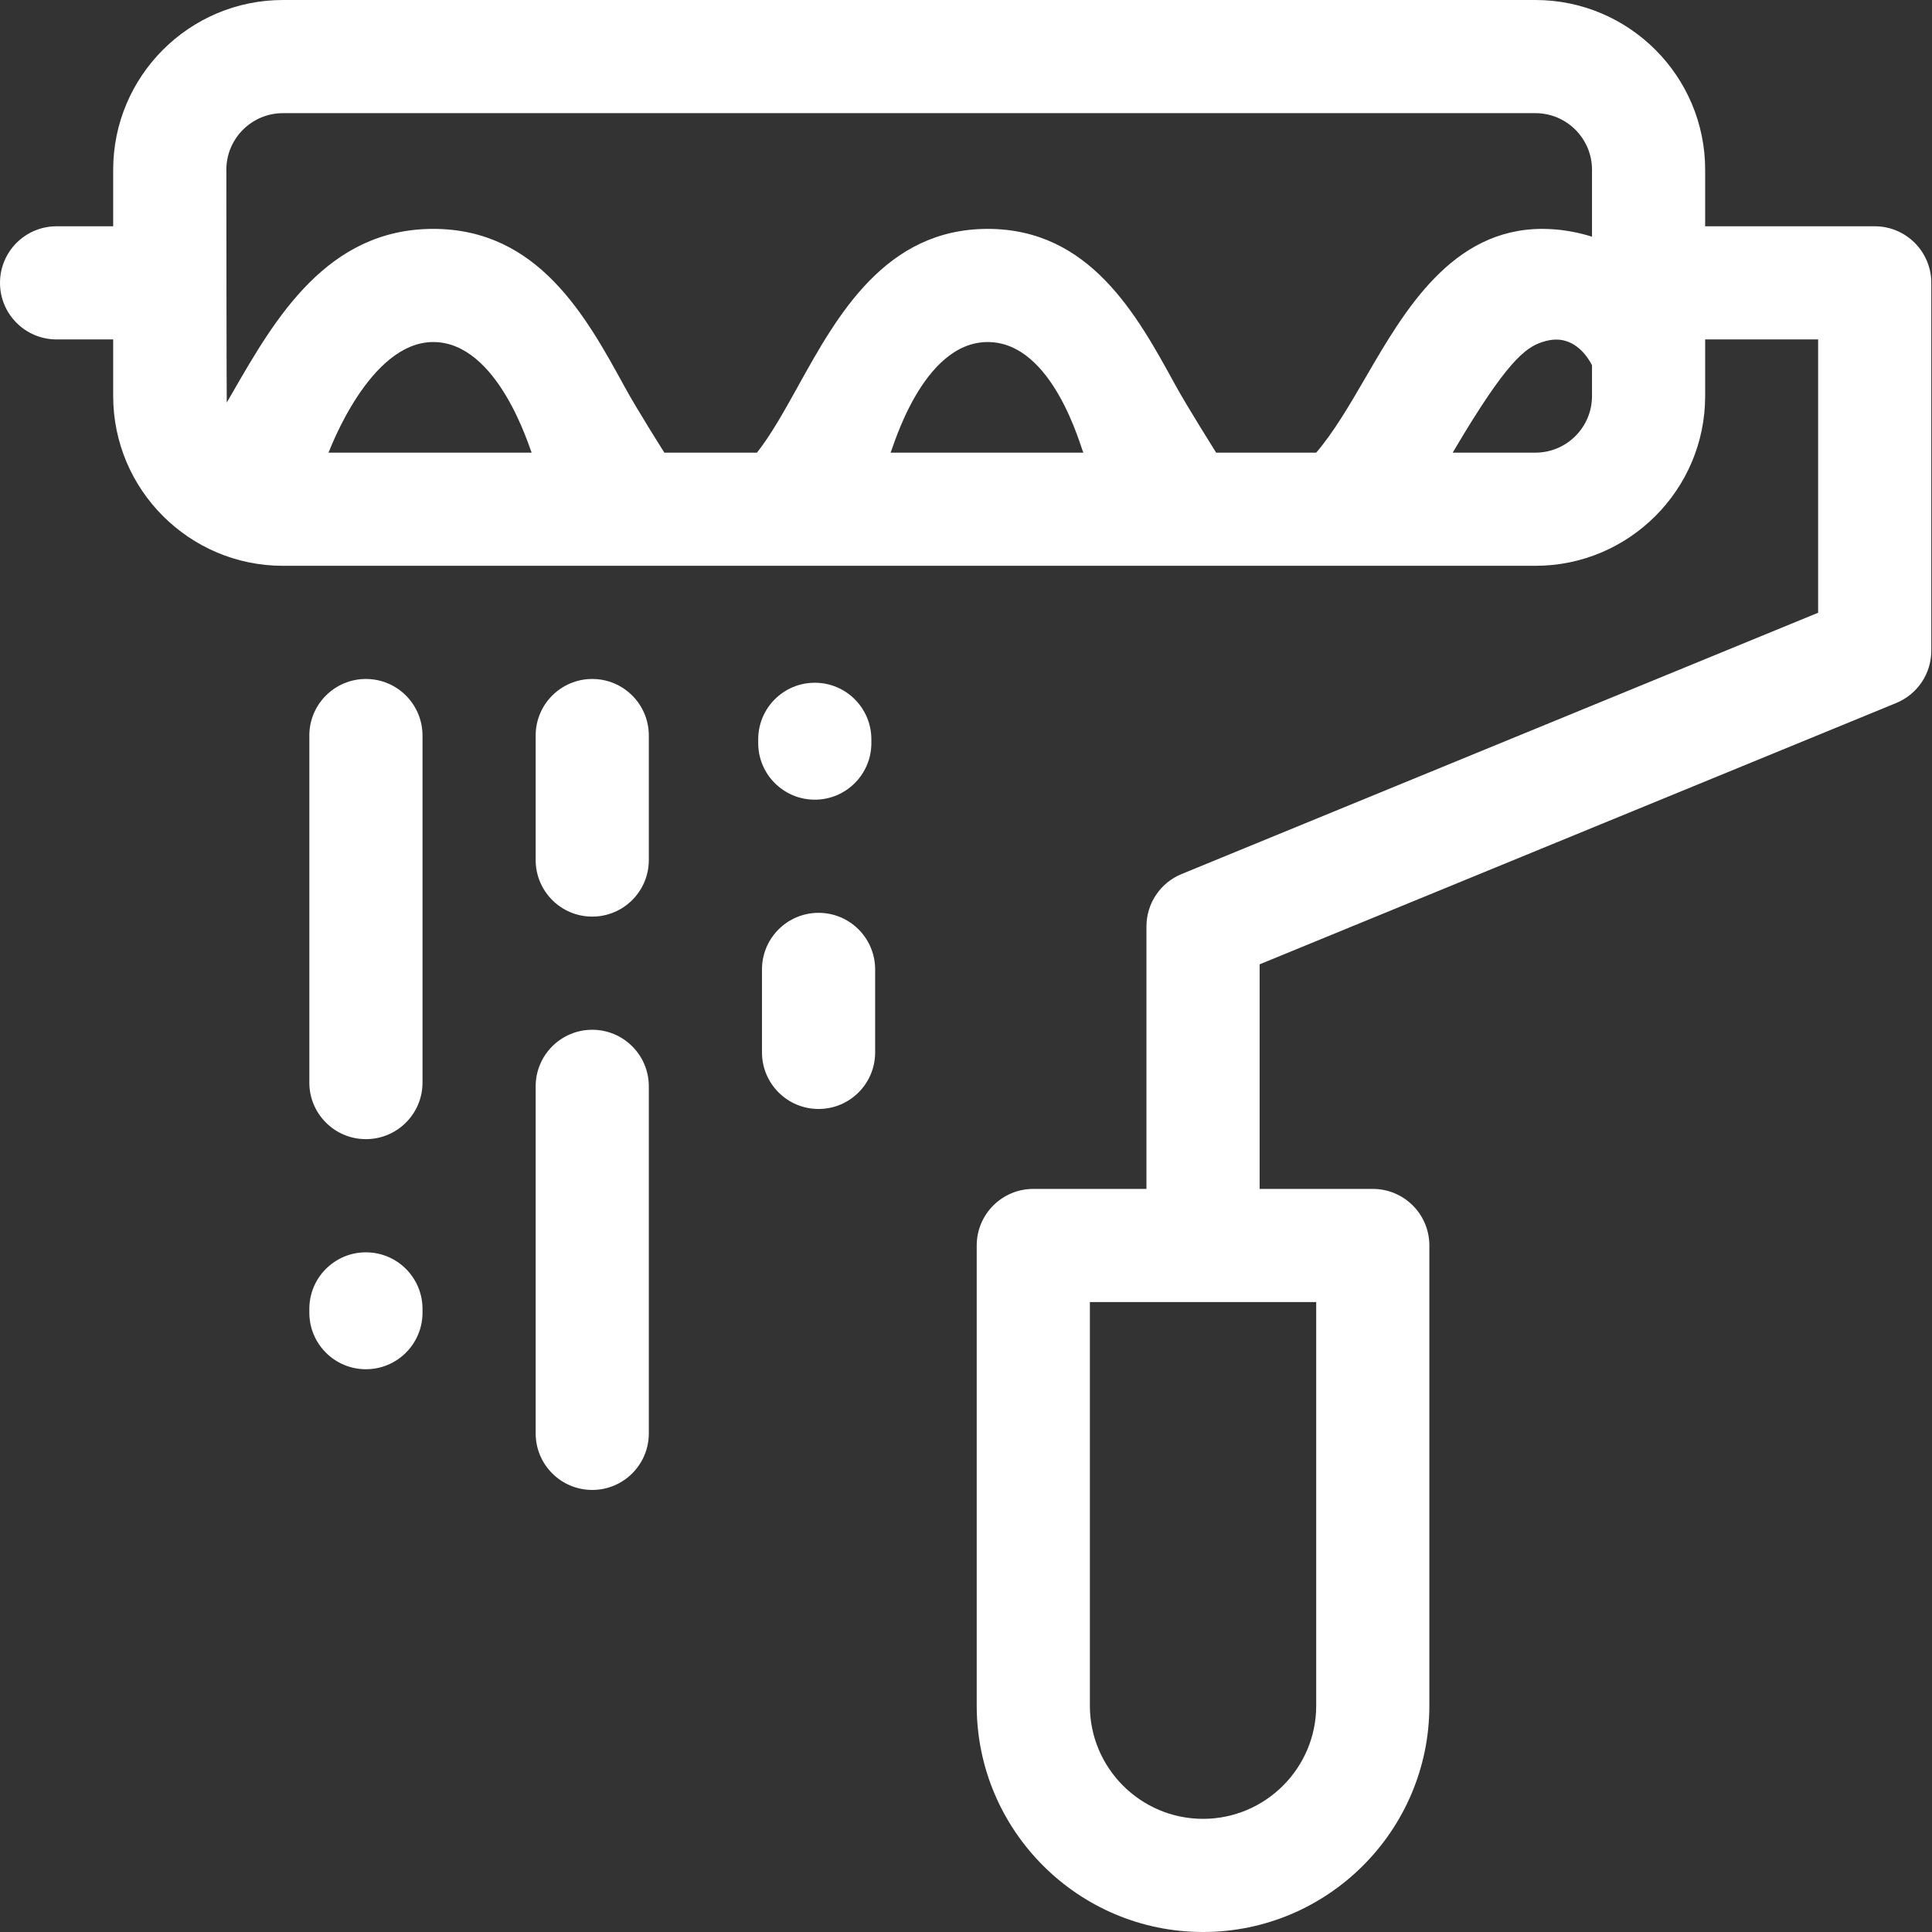 <?xml version="1.0" encoding="UTF-8"?> <svg xmlns="http://www.w3.org/2000/svg" height="512pt" viewBox="0 0 512 512" width="512pt" fill="#ffffff"><rect x="0" y="0" width="512" height="512" fill="#333333" stroke="none"/><path d="m496.82 59.965h-44.934v-14.98c0-24.805-20.18-44.984-44.984-44.984h-331.922c-24.805 0-44.984 20.18-44.984 44.984v14.98h-15c-8.281 0-14.996 6.711-14.996 14.992s6.715 14.996 14.996 14.996h15v15.008c0 24.805 20.18 44.984 44.984 44.984h331.926c24.801 0 44.98-20.18 44.98-44.984v-15.008h29.938v72.43l-168.699 69.25c-5.625 2.309-9.301 7.789-9.301 13.871v69.57h-29.988c-8.281 0-14.996 6.711-14.996 14.992v121.957c0 33.07 26.906 59.977 59.977 59.977 33.074 0 59.98-26.906 59.98-59.977v-121.957c0-8.281-6.715-14.992-14.996-14.992h-29.988v-59.516l168.703-69.254c5.625-2.309 9.301-7.789 9.301-13.867v-97.48c-.004-8.281-6.715-14.992-14.996-14.992zm-409.758 59.992c.23-.402 10.777-29.312 27.75-29.312 17.266 0 25.531 28.297 26.09 29.312zm148.949 0c.617-1.102 8.441-29.312 25.746-29.312 17.352 0 24.66 28.07 25.348 29.312zm185.887-14.996c0 8.27-6.727 14.996-14.996 14.996h-21.918c.086-.148.281-.484.574-.977 13.602-22.977 18.59-26.848 23.156-28.336 2.695-.879 4.523-.699 5.676-.43 4.449 1.039 6.812 5.227 7.508 6.578zm0-42.238c-4.293-1.344-8.746-2.066-13.176-2.066-.008 0-.02 0-.027 0-23.941.016-36.539 21.711-46.66 39.141-4.227 7.273-8.582 14.77-13.234 20.16h-26.512c-.289-.512-7.562-11.98-10.922-18.117-10.043-18.348-22.543-41.184-49.609-41.184-27.137 0-39.887 22.984-50.133 41.453-3.707 6.68-7.242 13.051-11.02 17.848h-24.539c-.176-.273-7.148-11.266-10.523-17.434-10.207-18.652-22.914-41.867-50.734-41.867-28.172 0-41.957 23.91-53.035 43.121-.566.98-1.125 1.945-1.68 2.906-.066-.566-.109-61.699-.109-61.699 0-8.27 6.727-14.996 14.996-14.996h331.926c8.266 0 14.992 6.727 14.992 14.996zm-73.09 282.34v106.961c0 16.535-13.453 29.988-29.992 29.988-16.535 0-29.988-13.453-29.988-29.988v-106.961zm0 0"></path><path d="m96.973 179.934c-8.281 0-14.996 6.711-14.996 14.992v91.969c0 8.277 6.715 14.992 14.996 14.992s14.996-6.715 14.996-14.992v-91.969c0-8.281-6.715-14.992-14.996-14.992zm0 0"></path><path d="m96.973 331.879c-8.281 0-14.996 6.711-14.996 14.992v1c0 8.281 6.715 14.992 14.996 14.992s14.996-6.711 14.996-14.992v-1c0-8.281-6.715-14.992-14.996-14.992zm0 0"></path><path d="m156.949 272.898c-8.281 0-14.992 6.715-14.992 14.996v91.965c0 8.281 6.711 14.992 14.992 14.992s14.996-6.711 14.996-14.992v-91.965c0-8.281-6.715-14.996-14.996-14.996zm0 0"></path><path d="m156.949 179.934c-8.281 0-14.992 6.711-14.992 14.992v32.988c0 8.281 6.711 14.996 14.992 14.996s14.996-6.715 14.996-14.996v-32.988c0-8.281-6.715-14.992-14.996-14.992zm0 0"></path><path d="m215.93 211.922c8.281 0 14.992-6.715 14.992-14.996v-.996c0-8.281-6.711-14.996-14.992-14.996s-14.996 6.715-14.996 14.996v.996c0 8.281 6.715 14.996 14.996 14.996zm0 0"></path><path d="m216.93 241.91c-8.281 0-14.996 6.715-14.996 14.996v21.992c0 8.277 6.715 14.992 14.996 14.992s14.992-6.715 14.992-14.992v-21.992c0-8.281-6.711-14.996-14.992-14.996zm0 0"></path></svg> 